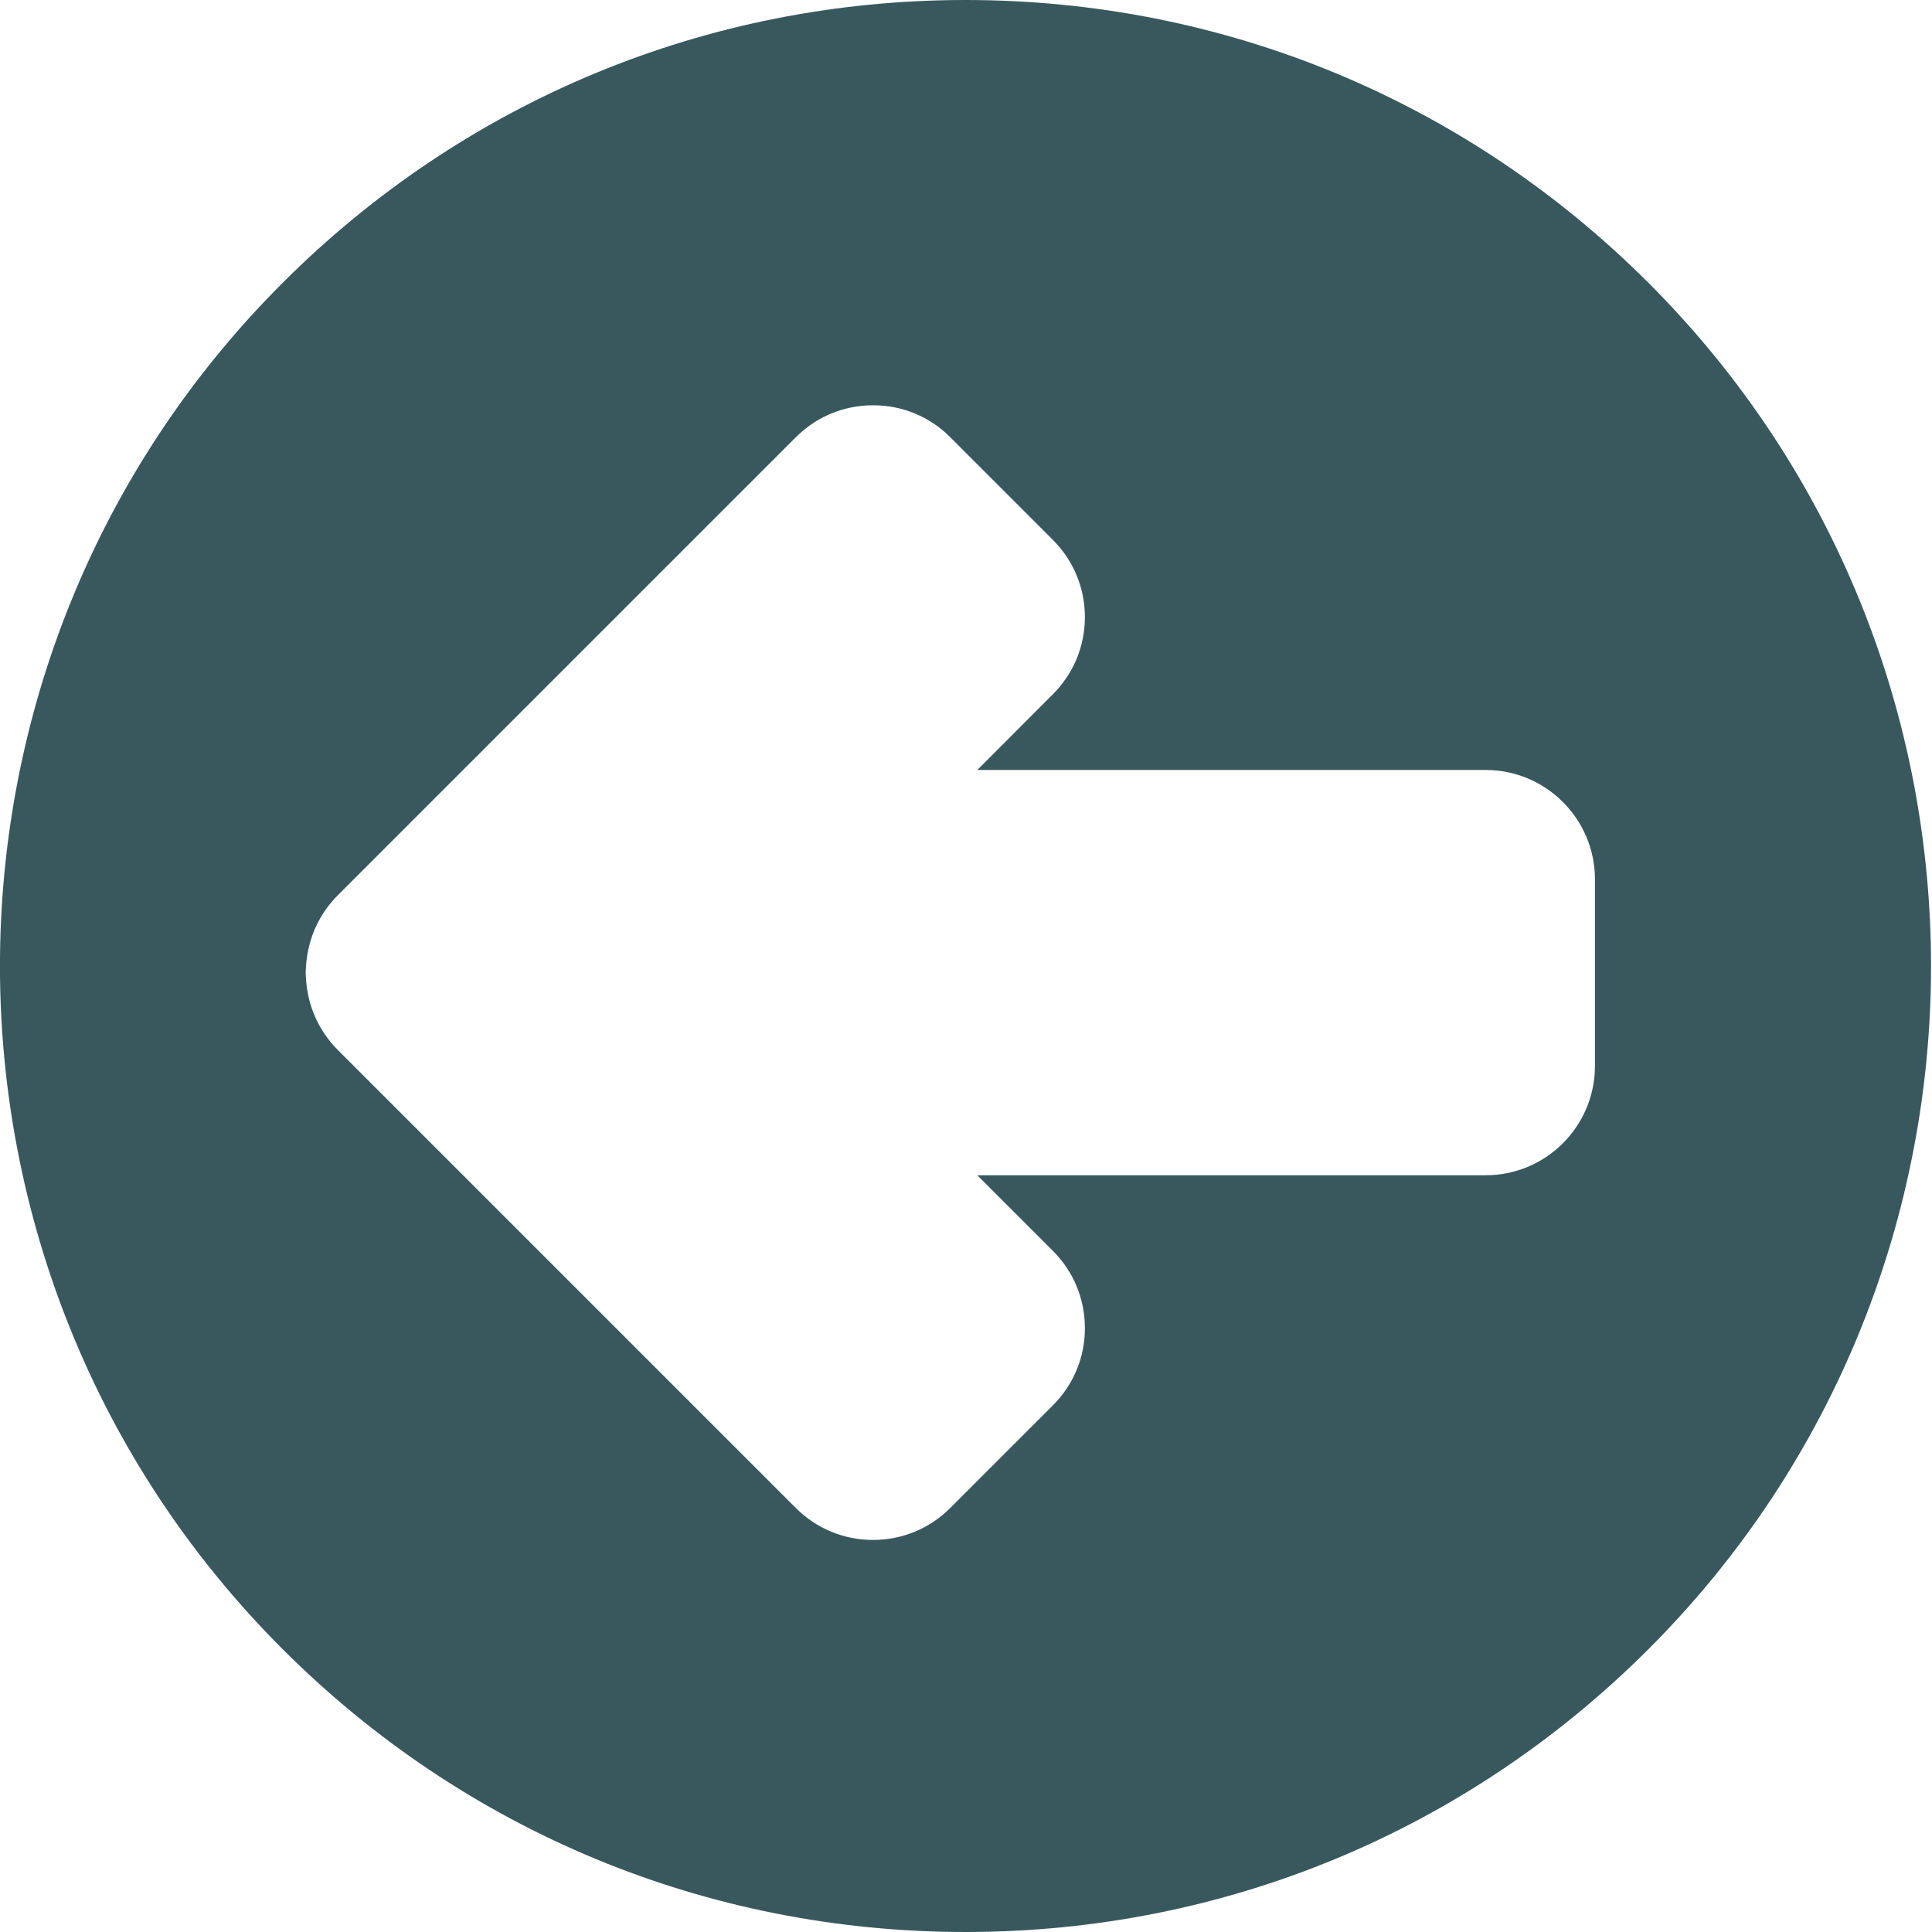<svg width="13" height="13" viewBox="0 0 13 13" fill="none" xmlns="http://www.w3.org/2000/svg">
<path d="M11.093 1.904C9.865 0.676 8.233 0 6.497 0C4.761 0 3.129 0.676 1.901 1.904C-0.634 4.438 -0.634 8.562 1.901 11.096C3.129 12.324 4.761 13 6.497 13C8.233 13 9.865 12.324 11.093 11.096C13.627 8.562 13.627 4.438 11.093 1.904ZM10.732 7.173C10.732 7.578 10.403 7.908 9.997 7.908H6.576L7.085 8.417C7.224 8.556 7.3 8.741 7.3 8.937C7.3 9.134 7.223 9.318 7.084 9.457L6.395 10.146C6.256 10.285 6.071 10.362 5.875 10.362C5.679 10.362 5.494 10.286 5.355 10.147L2.272 7.064C2.145 6.937 2.069 6.766 2.059 6.584C2.058 6.571 2.057 6.558 2.057 6.544C2.057 6.534 2.058 6.519 2.059 6.506C2.069 6.324 2.144 6.153 2.272 6.025L2.962 5.335C2.963 5.334 2.963 5.334 2.963 5.334L5.355 2.942C5.494 2.803 5.678 2.727 5.875 2.727C6.071 2.727 6.256 2.803 6.394 2.942L7.084 3.632C7.223 3.771 7.3 3.956 7.3 4.152C7.3 4.349 7.223 4.533 7.084 4.672L6.576 5.181H9.997C10.402 5.181 10.732 5.511 10.732 5.916V7.173H10.732Z" fill="#38585E"/>
</svg>
